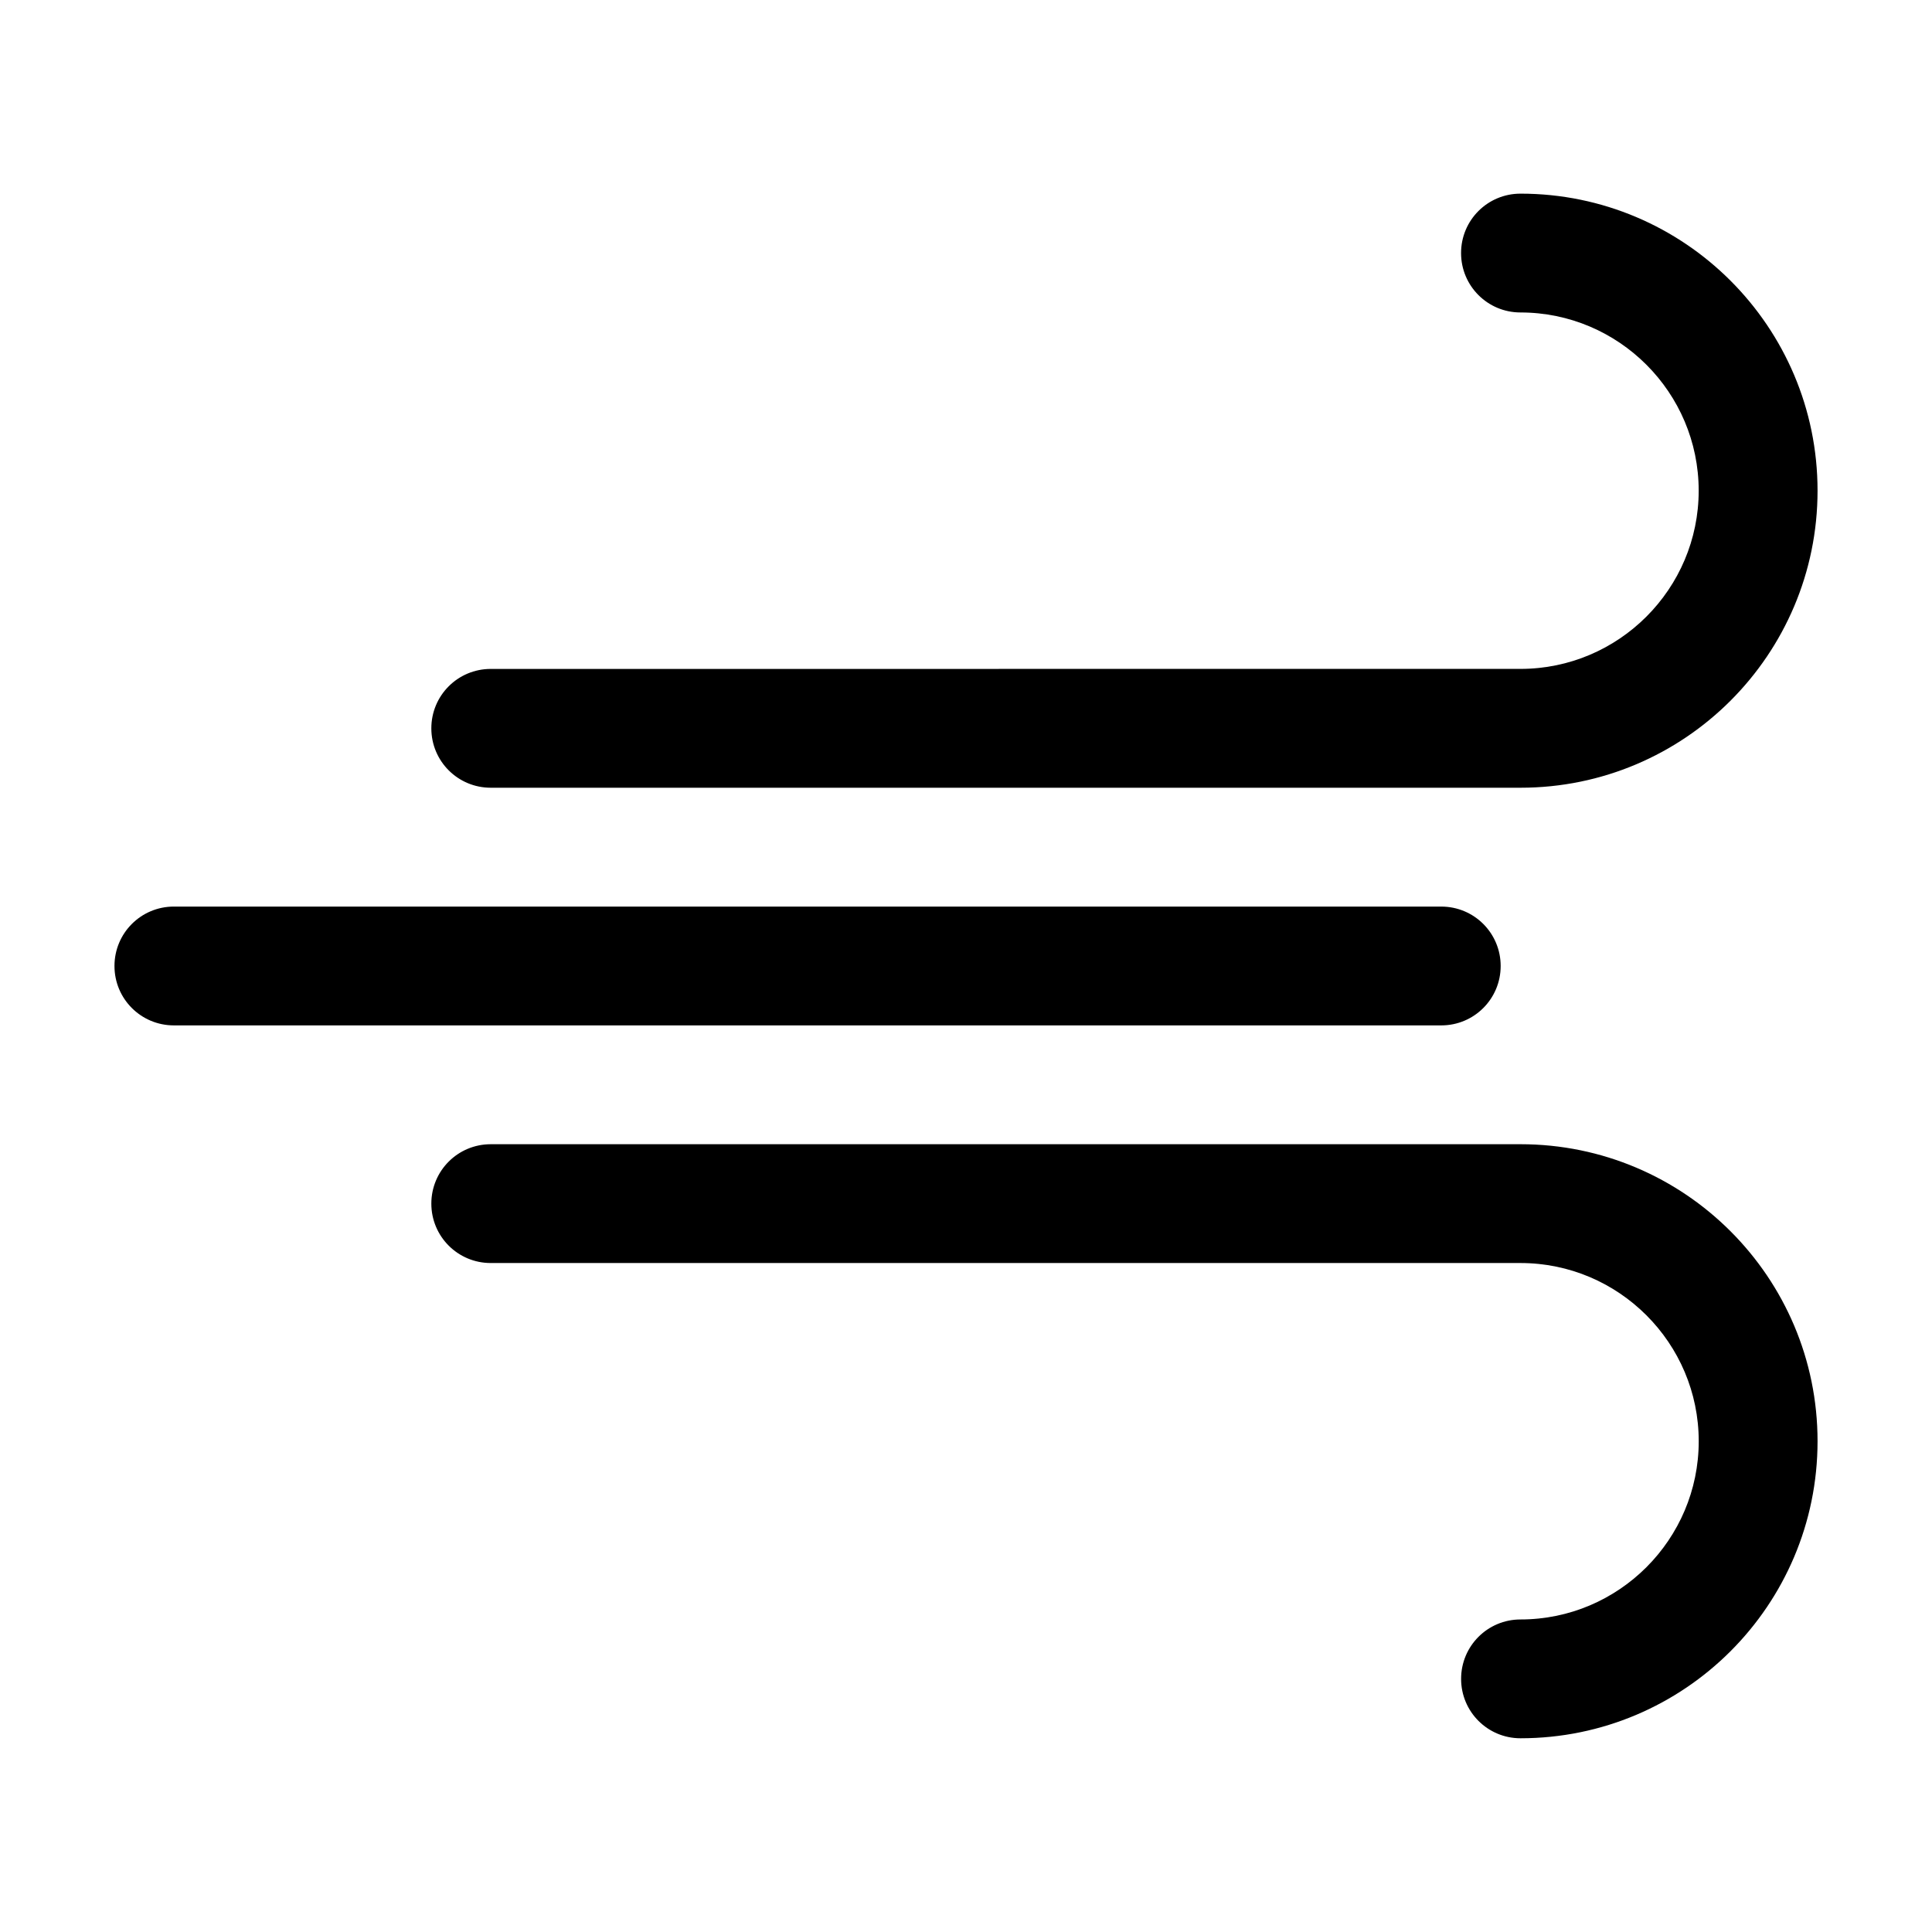 <?xml version="1.0" encoding="UTF-8"?>
<!-- Uploaded to: SVG Repo, www.svgrepo.com, Generator: SVG Repo Mixer Tools -->
<svg fill="#000000" width="800px" height="800px" version="1.1" viewBox="144 144 512 512" xmlns="http://www.w3.org/2000/svg">
 <g>
  <path d="m546.94 195.32c-8.711 0-15.742 7.031-15.742 15.742 0 8.711 7.031 15.742 15.742 15.742 26.031 0 47.23 21.203 47.23 47.23 0 26.031-21.203 47.23-47.23 47.23l-272.89 0.008c-8.711 0-15.742 7.031-15.742 15.742 0 8.711 7.031 15.742 15.742 15.742h272.9c43.453 0 78.719-35.266 78.719-78.719 0-43.449-35.266-78.719-78.723-78.719z"/>
  <path d="m546.94 447.23h-272.89c-8.711 0-15.742 7.031-15.742 15.742 0 8.711 7.031 15.742 15.742 15.742h272.9c26.031 0 47.23 21.203 47.23 47.23 0 26.031-21.203 47.23-47.23 47.23-8.711 0-15.742 7.031-15.742 15.742 0 8.711 7.031 15.742 15.742 15.742 43.453 0 78.719-35.266 78.719-78.719 0-43.445-35.266-78.711-78.723-78.711z"/>
  <path d="m190.08 415.74h335.87c8.711 0 15.742-7.031 15.742-15.742s-7.031-15.742-15.742-15.742l-335.87-0.004c-8.711 0-15.742 7.031-15.742 15.742-0.004 8.715 7.031 15.746 15.742 15.746z"/>
 </g>
</svg>
